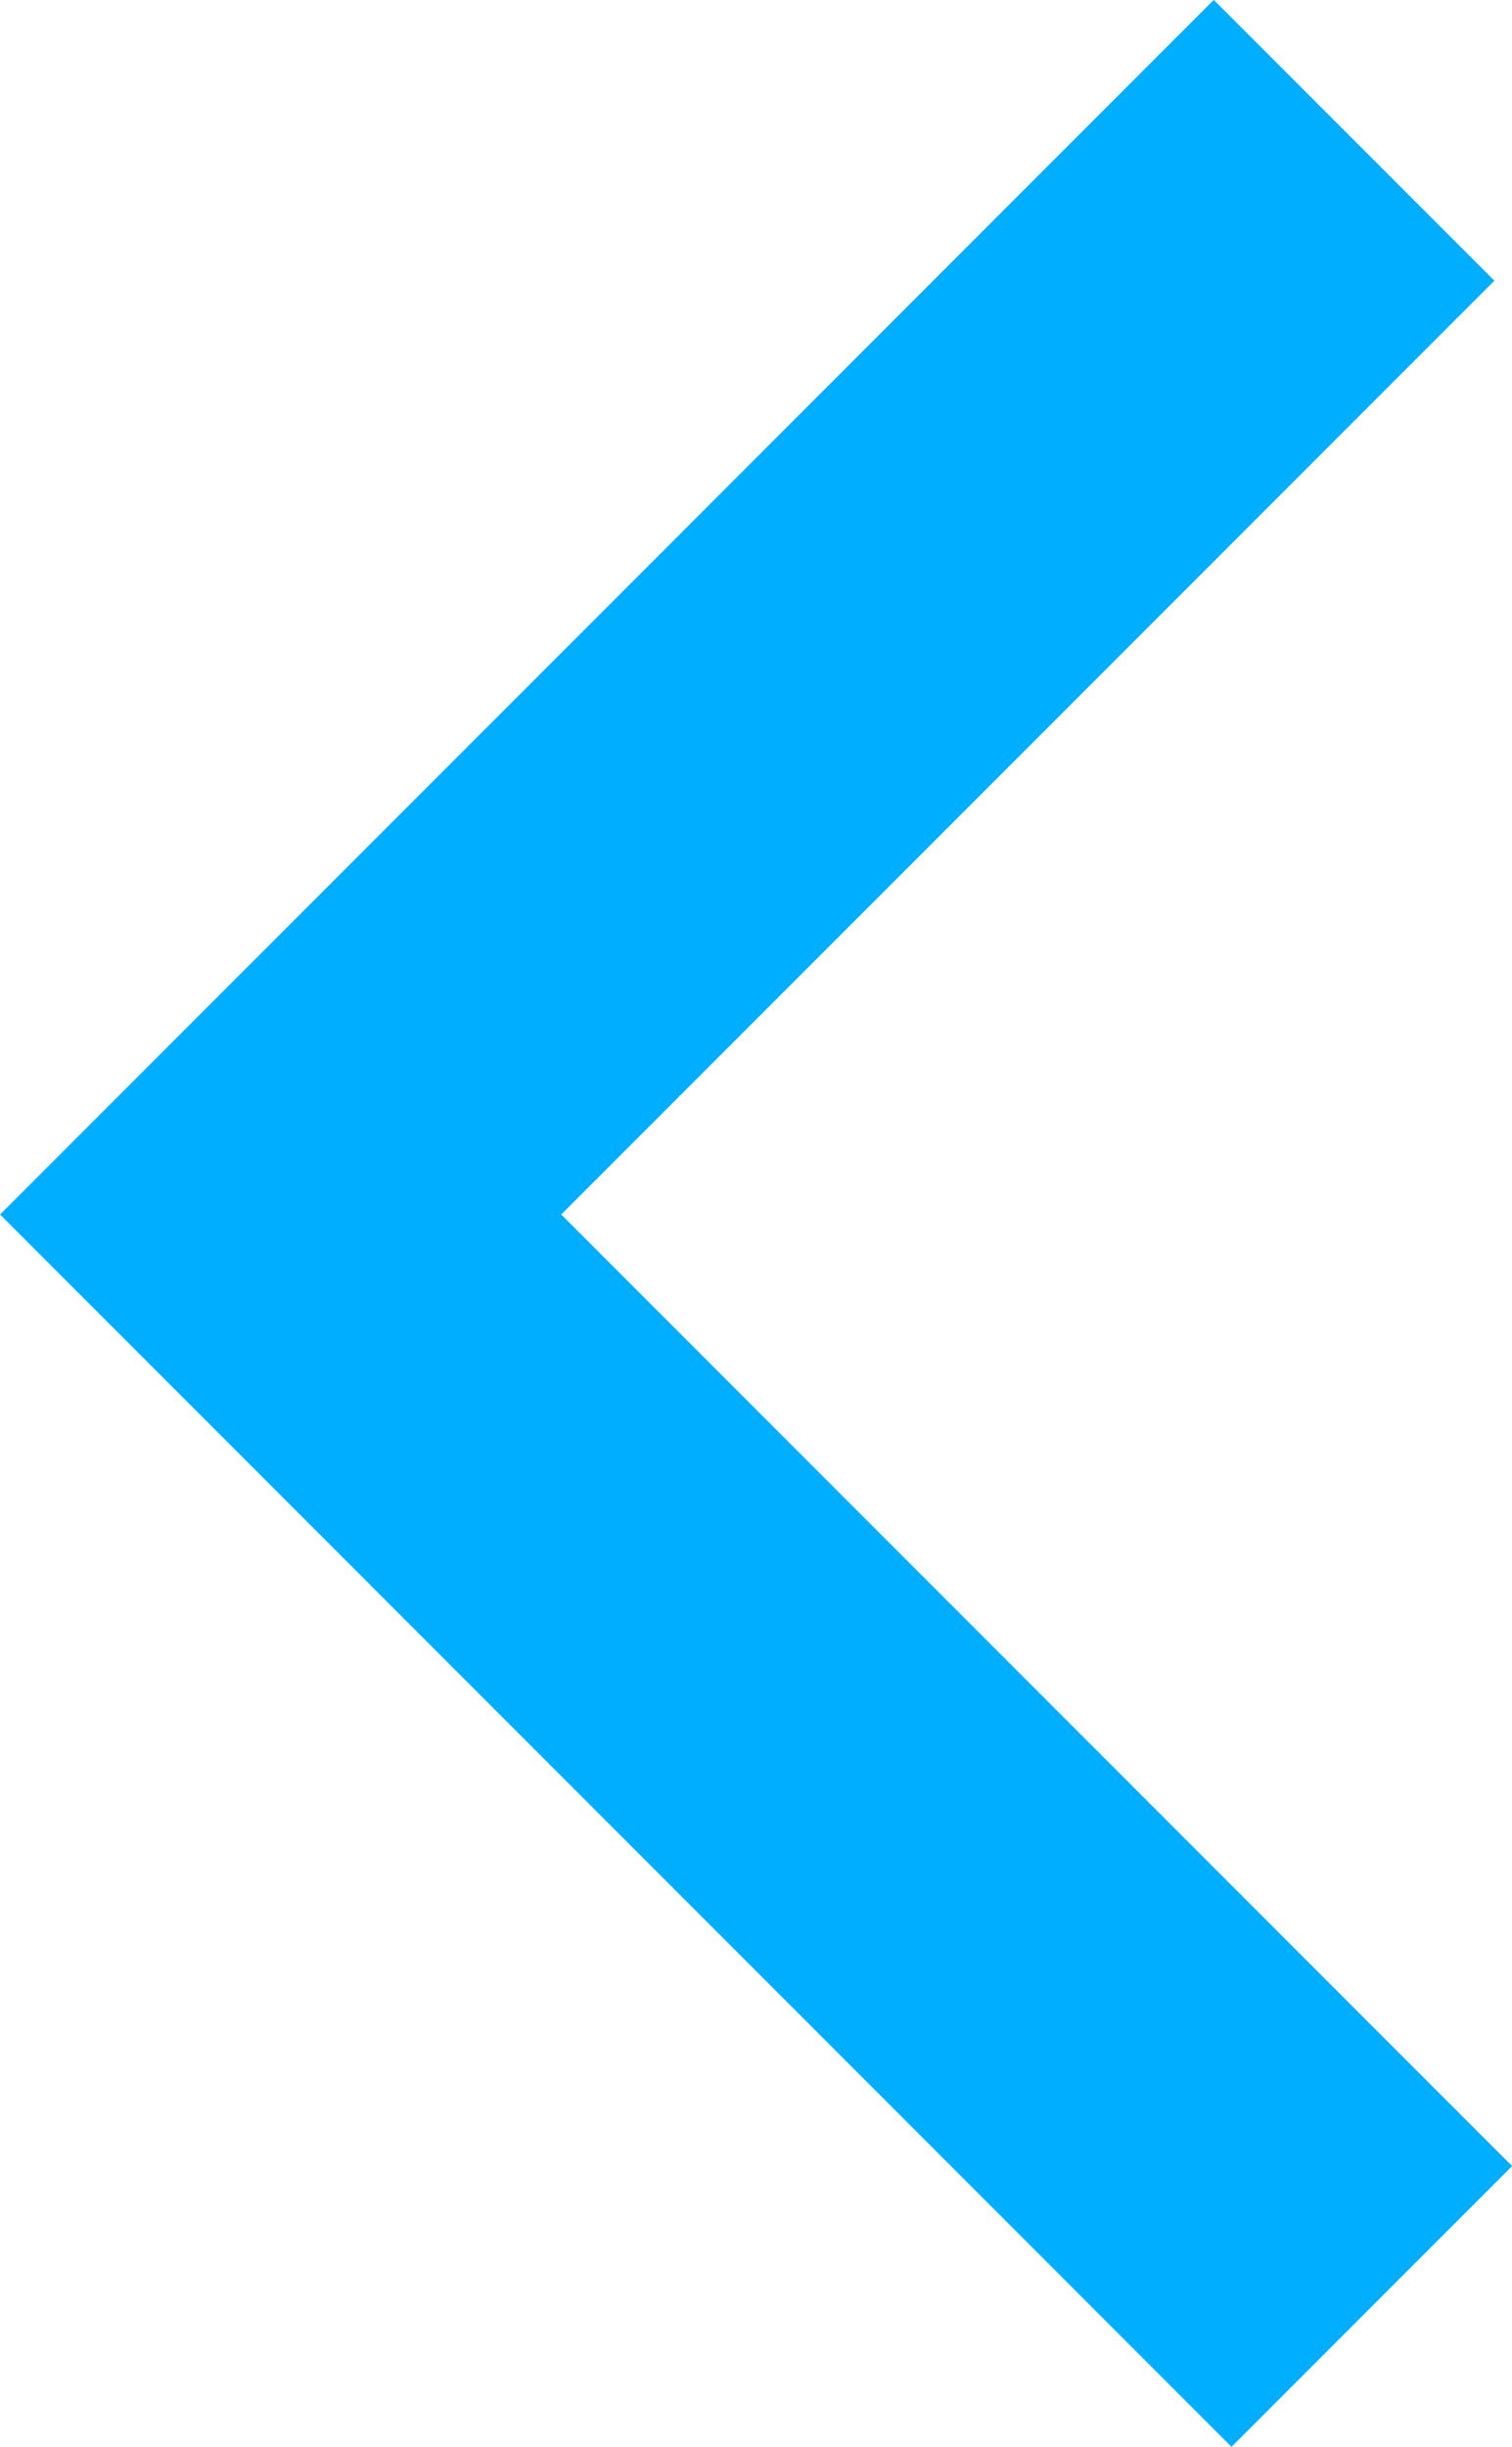 <?xml version="1.0" encoding="UTF-8"?><svg id="Layer_2" xmlns="http://www.w3.org/2000/svg" viewBox="0 0 57.16 92.44"><defs><style>.cls-1{fill:none;stroke:#00aeff;stroke-miterlimit:10;stroke-width:15px;}</style></defs><g id="Layer_1-2"><polyline class="cls-1" points="51.19 5.3 10.61 45.88 51.86 87.13"/></g></svg>